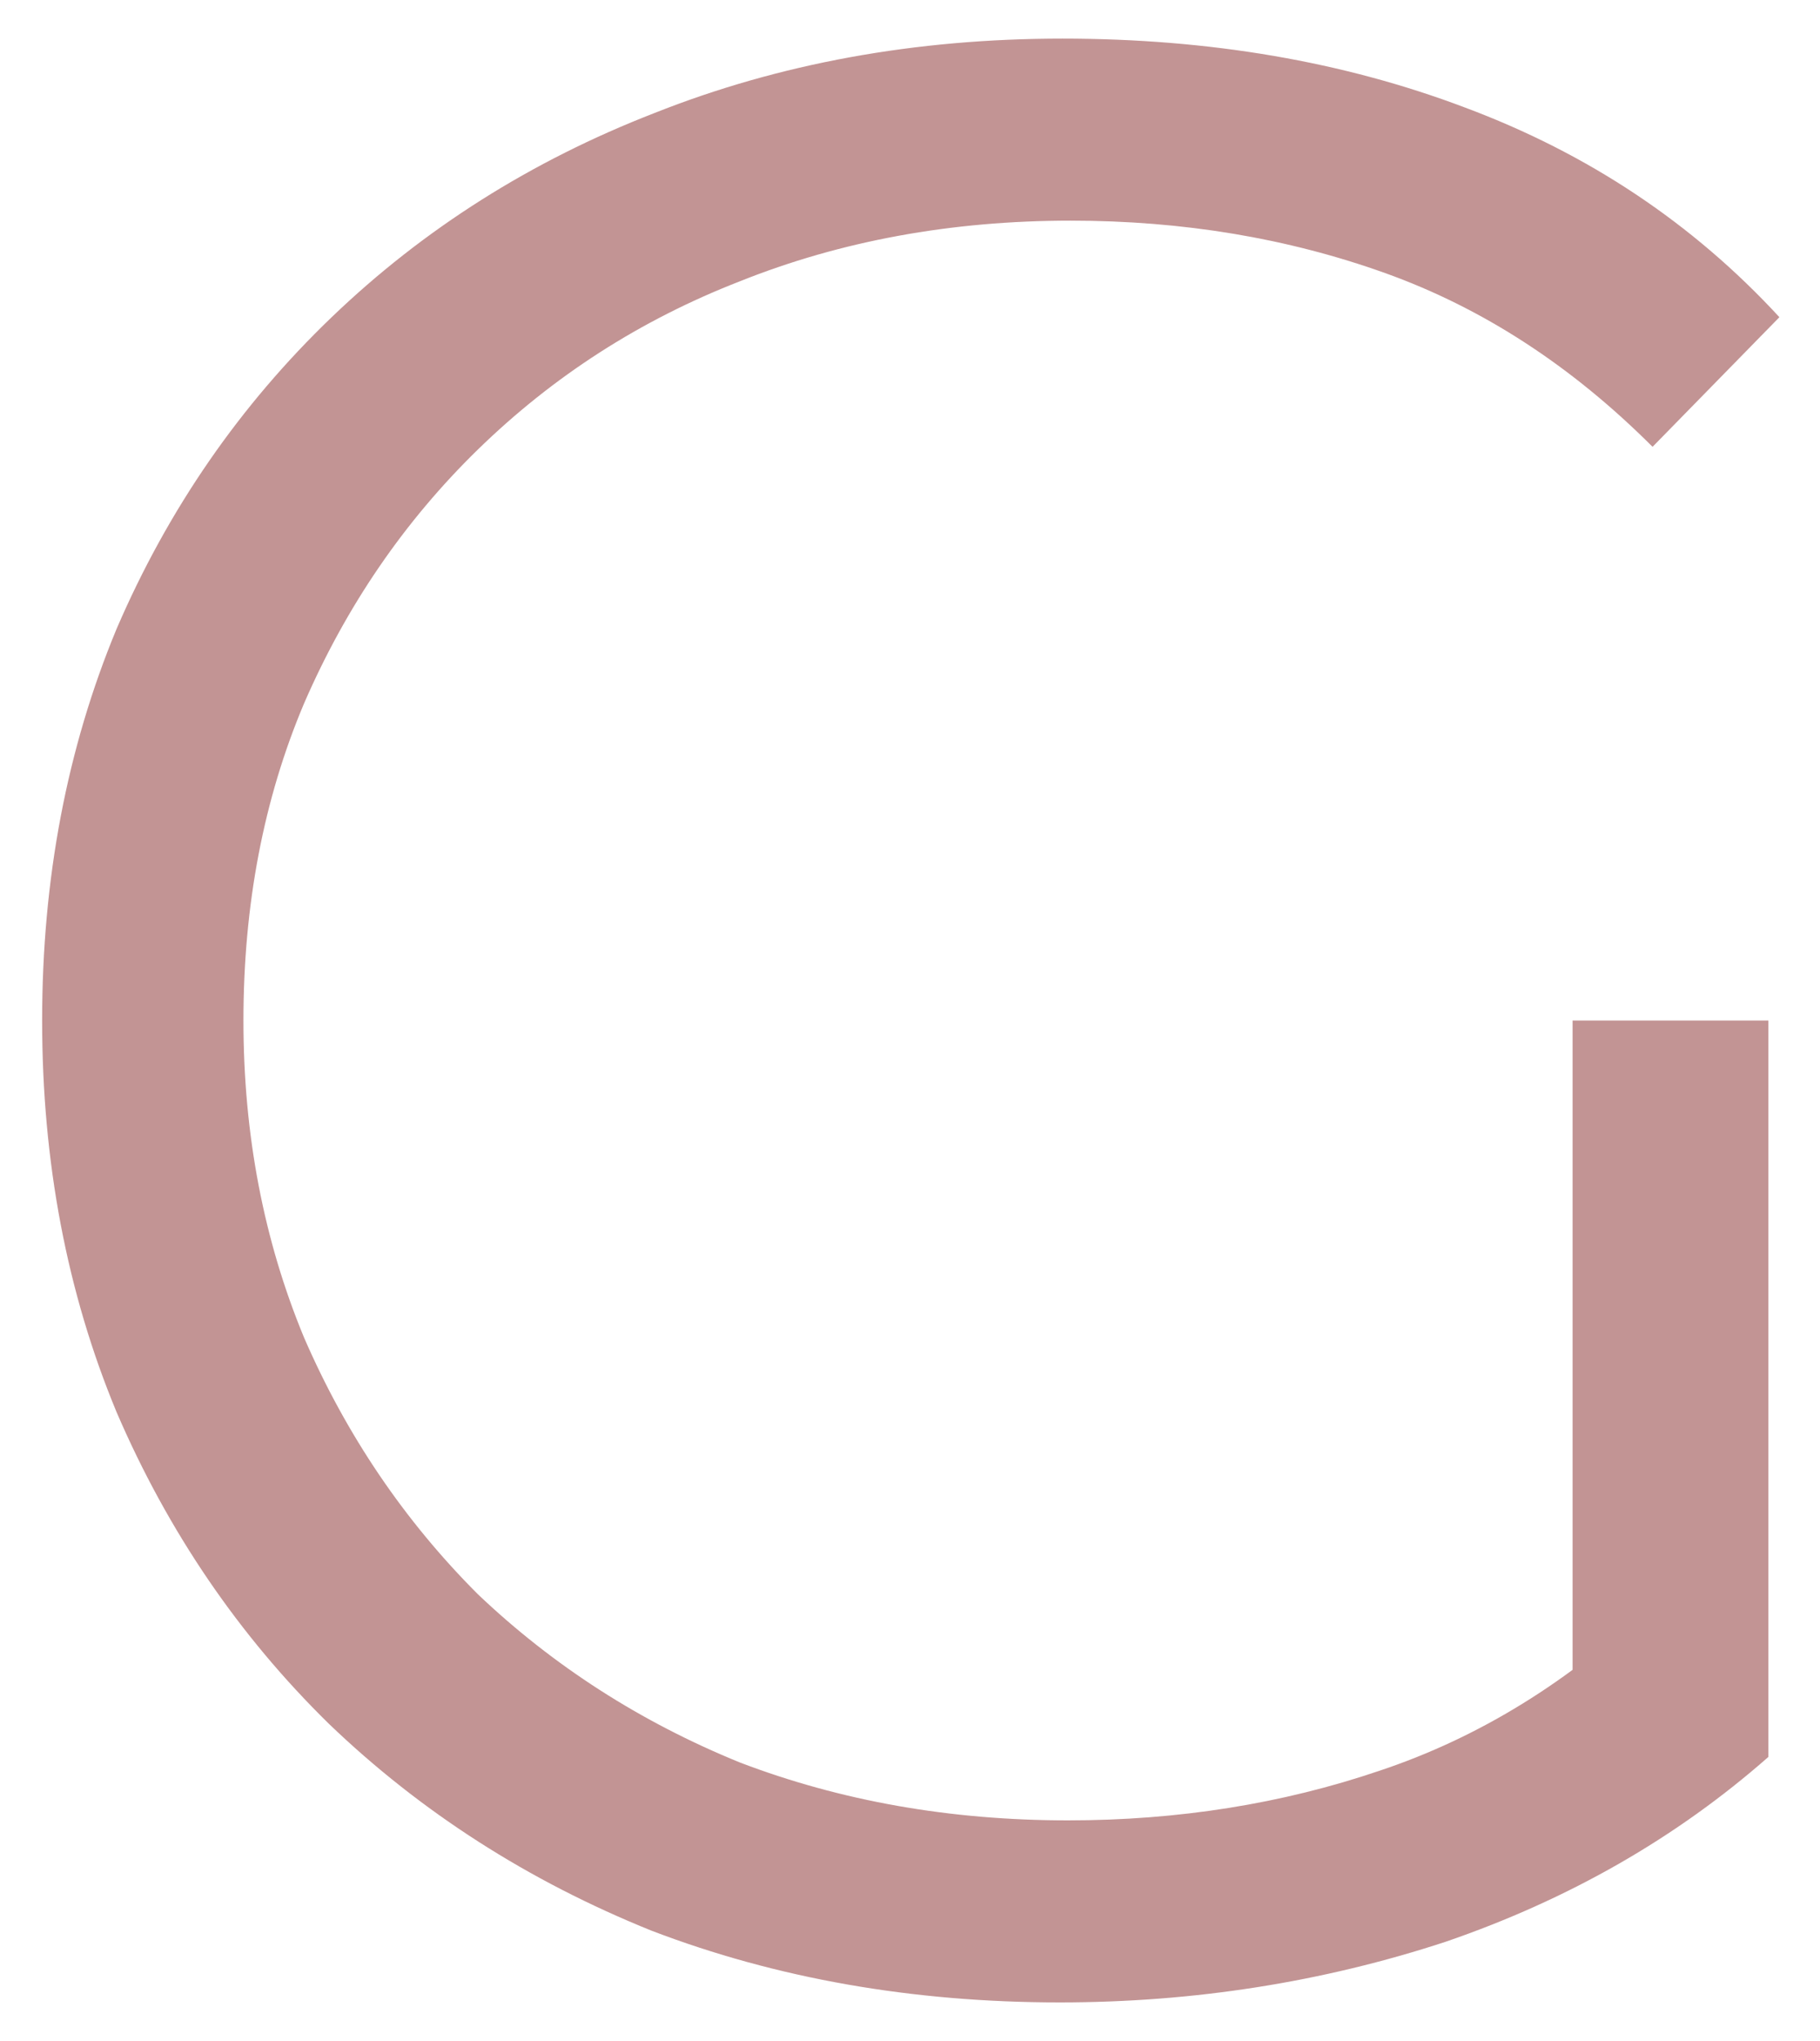 <?xml version="1.0" encoding="UTF-8"?>
<svg xmlns="http://www.w3.org/2000/svg" width="33" height="37" viewBox="0 0 33 37" fill="none">
  <path d="M19.214 36.3C16.547 36.3 14.081 35.867 11.814 35C9.581 34.1 7.631 32.85 5.964 31.25C4.331 29.65 3.047 27.767 2.114 25.6C1.214 23.433 0.764 21.067 0.764 18.5C0.764 15.933 1.214 13.567 2.114 11.4C3.047 9.233 4.347 7.35 6.014 5.75C7.681 4.15 9.631 2.917 11.864 2.05C14.131 1.15 16.597 0.7 19.264 0.7C21.931 0.7 24.364 1.117 26.564 1.95C28.797 2.783 30.697 4.05 32.264 5.75L29.964 8.1C28.497 6.633 26.881 5.583 25.114 4.95C23.347 4.317 21.447 4 19.414 4C17.247 4 15.247 4.367 13.414 5.1C11.614 5.8 10.031 6.817 8.664 8.15C7.331 9.45 6.281 10.983 5.514 12.75C4.781 14.483 4.414 16.4 4.414 18.5C4.414 20.567 4.781 22.483 5.514 24.25C6.281 26.017 7.331 27.567 8.664 28.9C10.031 30.2 11.614 31.217 13.414 31.95C15.247 32.65 17.231 33 19.364 33C21.364 33 23.247 32.7 25.014 32.1C26.814 31.5 28.464 30.483 29.964 29.05L32.064 31.85C30.397 33.317 28.447 34.433 26.214 35.2C23.981 35.933 21.647 36.3 19.214 36.3ZM28.514 31.4V18.5H32.064V31.85L28.514 31.4Z" fill="#C29494"></path>
</svg>
